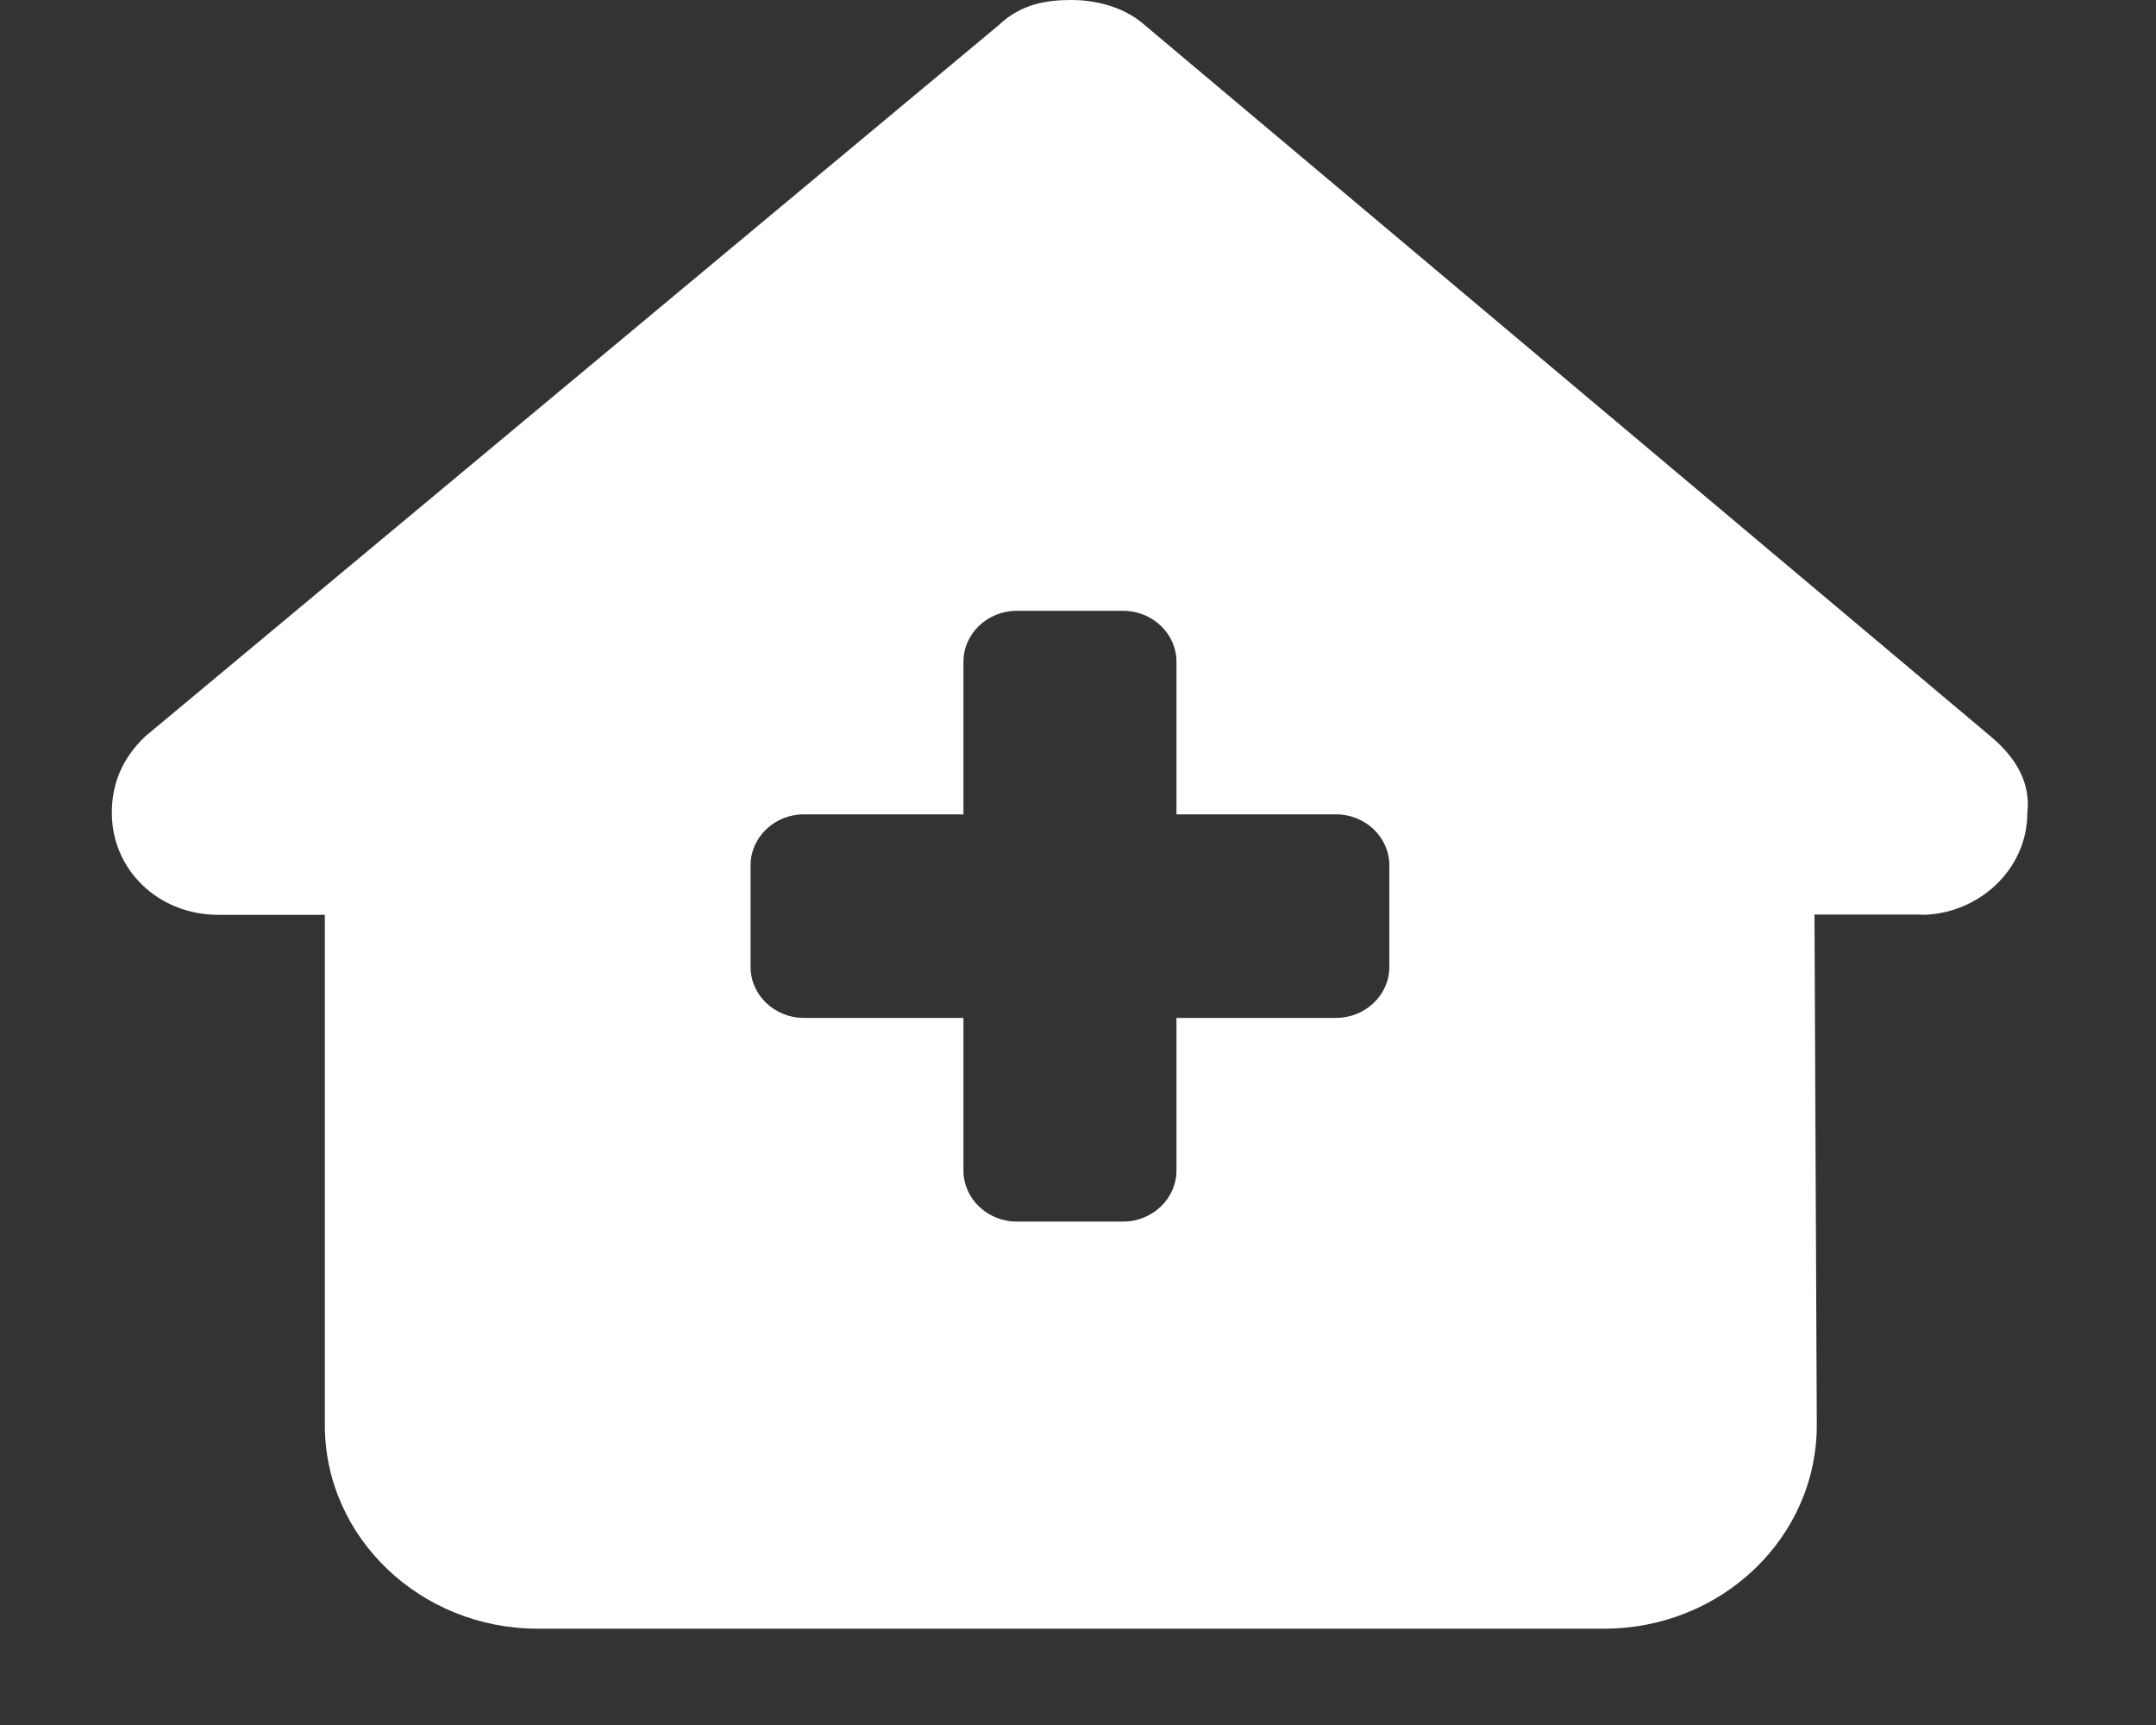 <svg width="15" height="12" viewBox="0 0 15 12" fill="none" xmlns="http://www.w3.org/2000/svg">
    <rect x="0" y="0" width="15" height="12" fill="#333333" stroke="none"/>
    <path d="M13.364 6.364C13.758 6.364 14.105 6.054 14.105 5.654C14.128 5.455 14.035 5.278 13.85 5.123L7.941 0.155C7.803 0.044 7.617 0 7.455 0C7.293 0 7.108 0.022 6.946 0.177L1.01 5.123C0.848 5.278 0.778 5.455 0.778 5.654C0.778 6.052 1.102 6.364 1.519 6.364H2.26V9.914C2.26 10.695 2.924 11.33 3.741 11.33H11.159C11.98 11.33 12.644 10.693 12.64 9.907L12.624 6.362H13.364V6.364ZM6.703 4.603C6.703 4.408 6.87 4.249 7.074 4.249H7.814C8.018 4.249 8.185 4.408 8.185 4.603V5.665H9.295C9.499 5.665 9.666 5.824 9.666 6.019V6.727C9.666 6.922 9.499 7.081 9.295 7.081H8.185V8.143C8.185 8.338 8.018 8.498 7.814 8.498H7.074C6.87 8.498 6.703 8.338 6.703 8.143V7.081H5.592C5.389 7.081 5.222 6.922 5.222 6.727V6.019C5.222 5.824 5.389 5.665 5.592 5.665H6.703V4.603Z" fill="white"/>
</svg>

